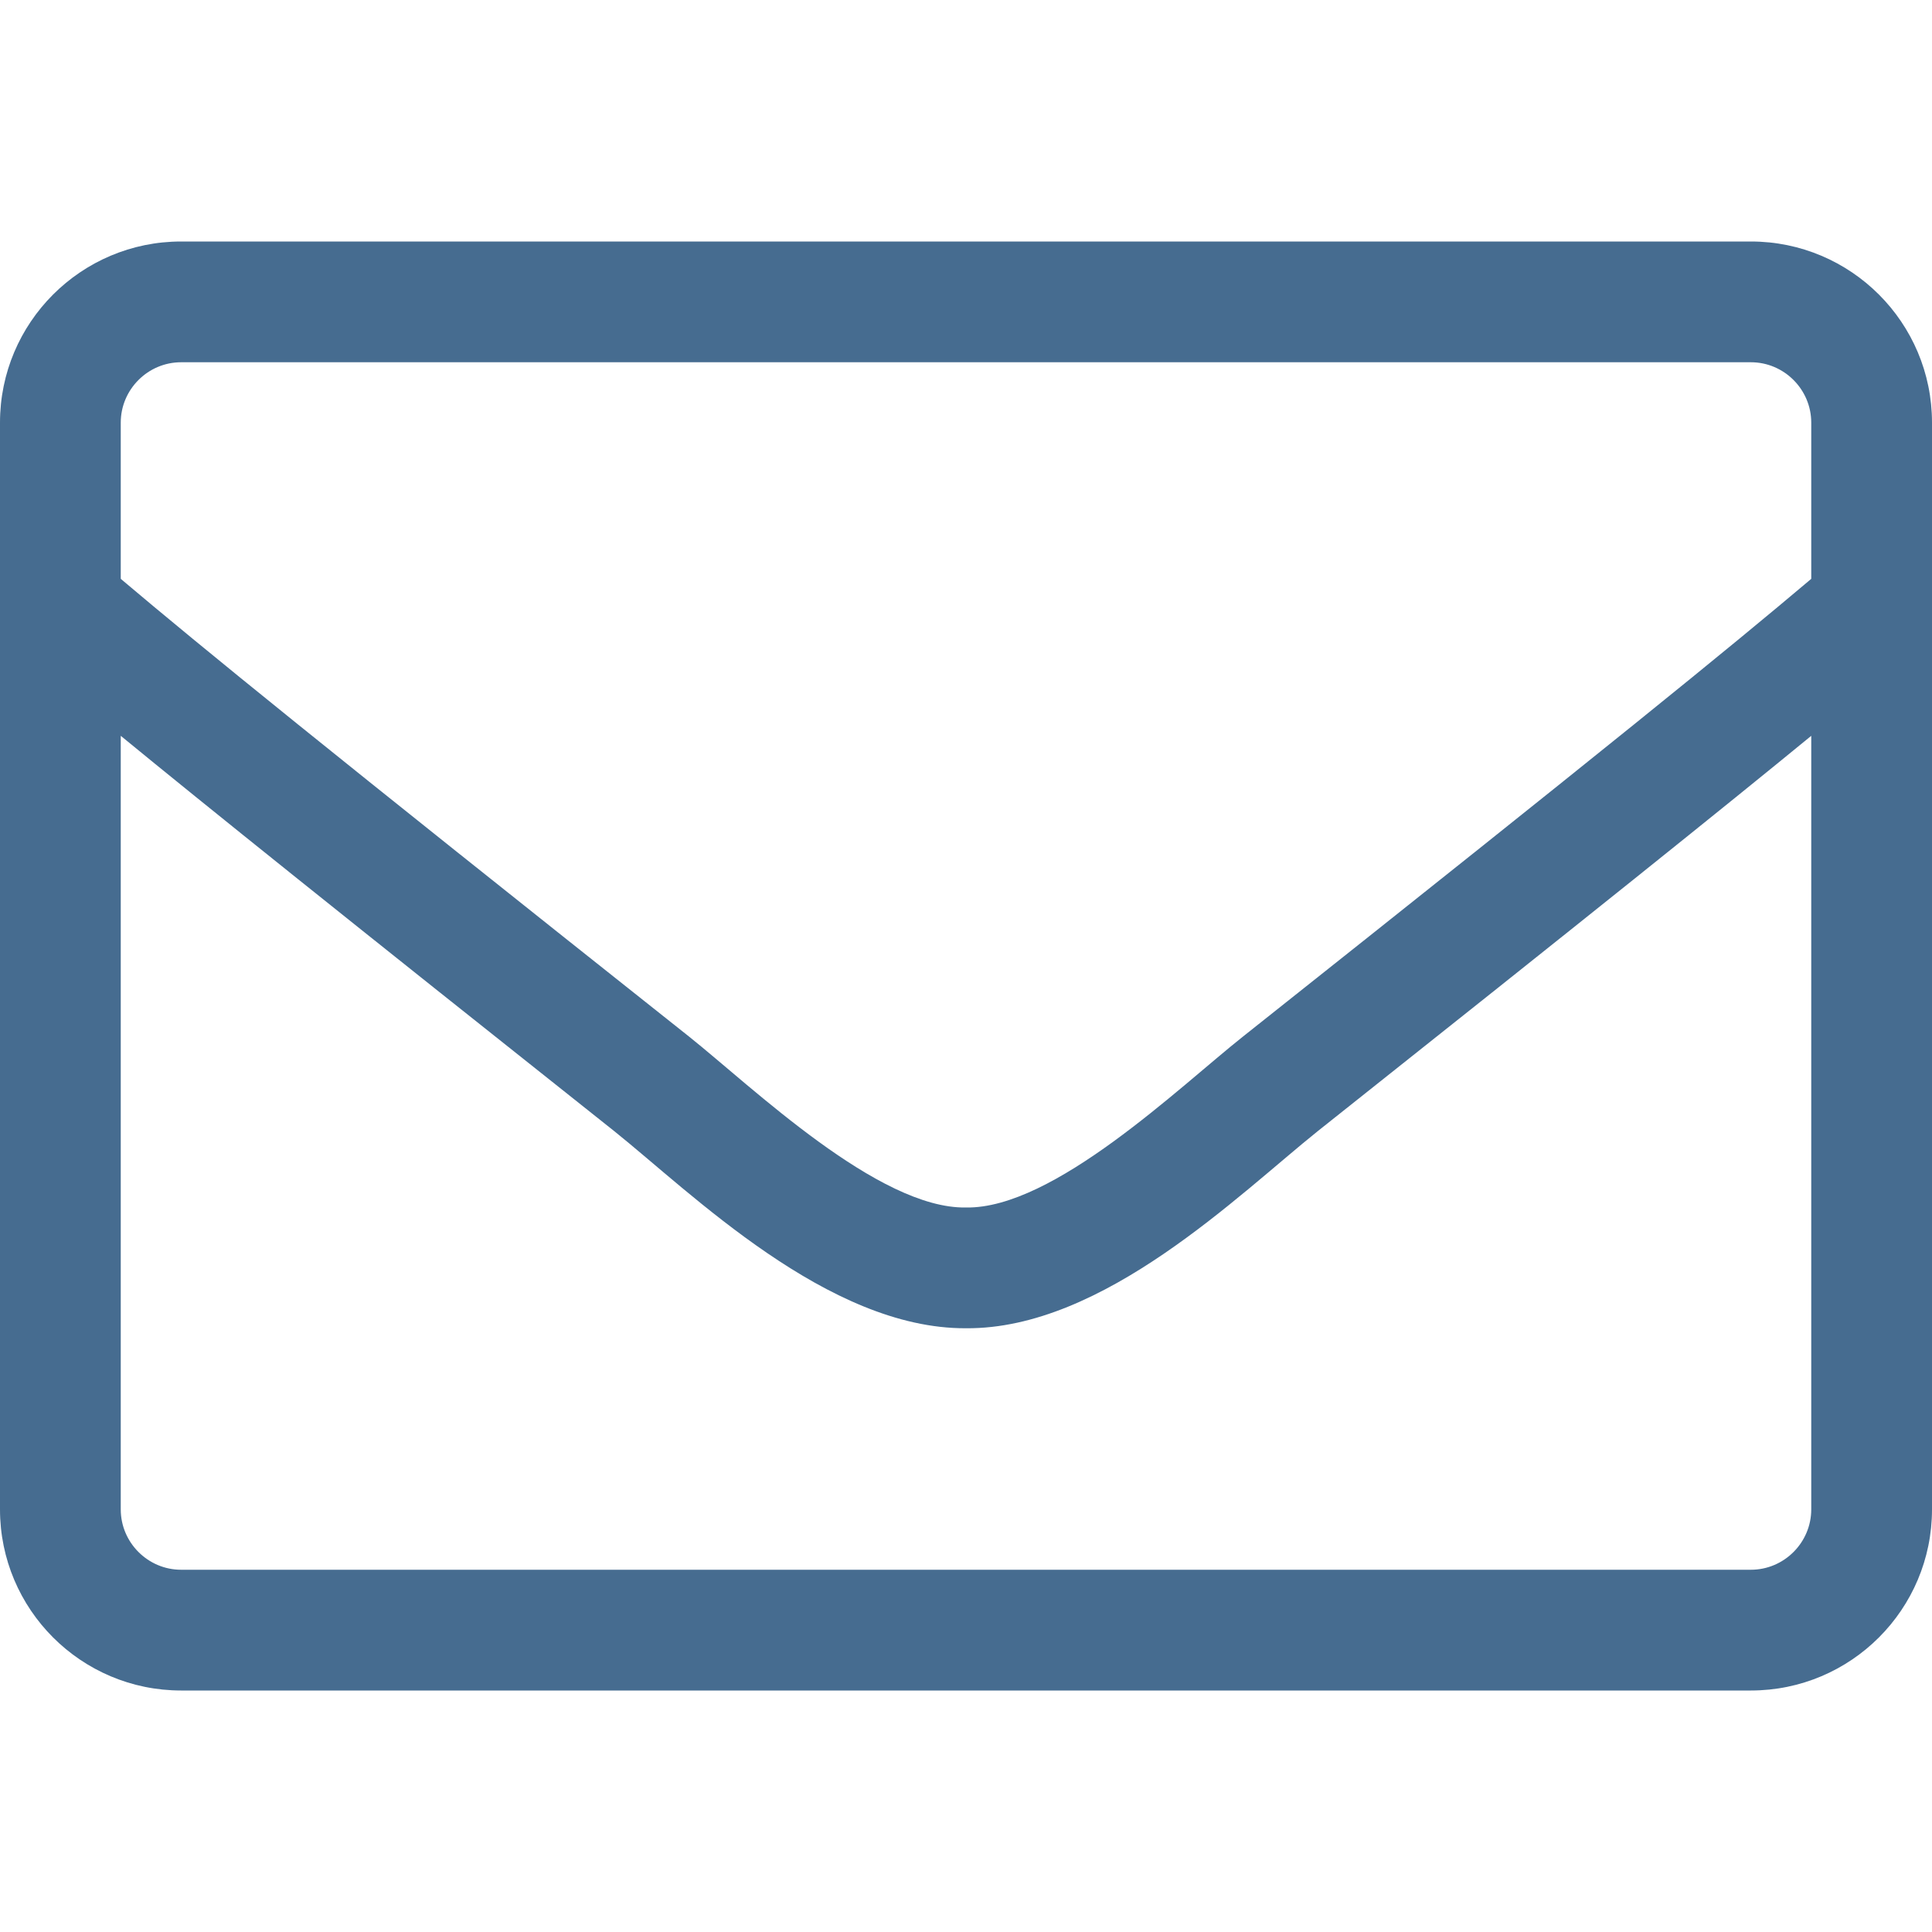 <svg aria-hidden="true" focusable="false" data-prefix="fal" data-icon="envelope" class="svg-inline--fa fa-envelope fa-w-16" role="img" xmlns="http://www.w3.org/2000/svg" viewBox="0 0 512 512"><path fill="#466C90" d="M464 64H48C21.5 64 0 85.5 0 112v288c0 26.5 21.5 48 48 48h416c26.5 0 48-21.5 48-48V112c0-26.5-21.5-48-48-48zM48 96h416c8.8 0 16 7.2 16 16v41.4c-21.9 18.5-53.2 44-150.6 121.3-16.9 13.4-50.2 45.7-73.4 45.3-23.2.4-56.6-31.9-73.4-45.3C85.2 197.4 53.9 171.9 32 153.4V112c0-8.8 7.2-16 16-16zm416 320H48c-8.8 0-16-7.2-16-16V195c22.8 18.7 58.8 47.6 130.7 104.7 20.5 16.4 56.7 52.5 93.3 52.3 36.4.3 72.3-35.5 93.3-52.3 71.9-57.1 107.9-86 130.7-104.7v205c0 8.8-7.2 16-16 16z"></path></svg>